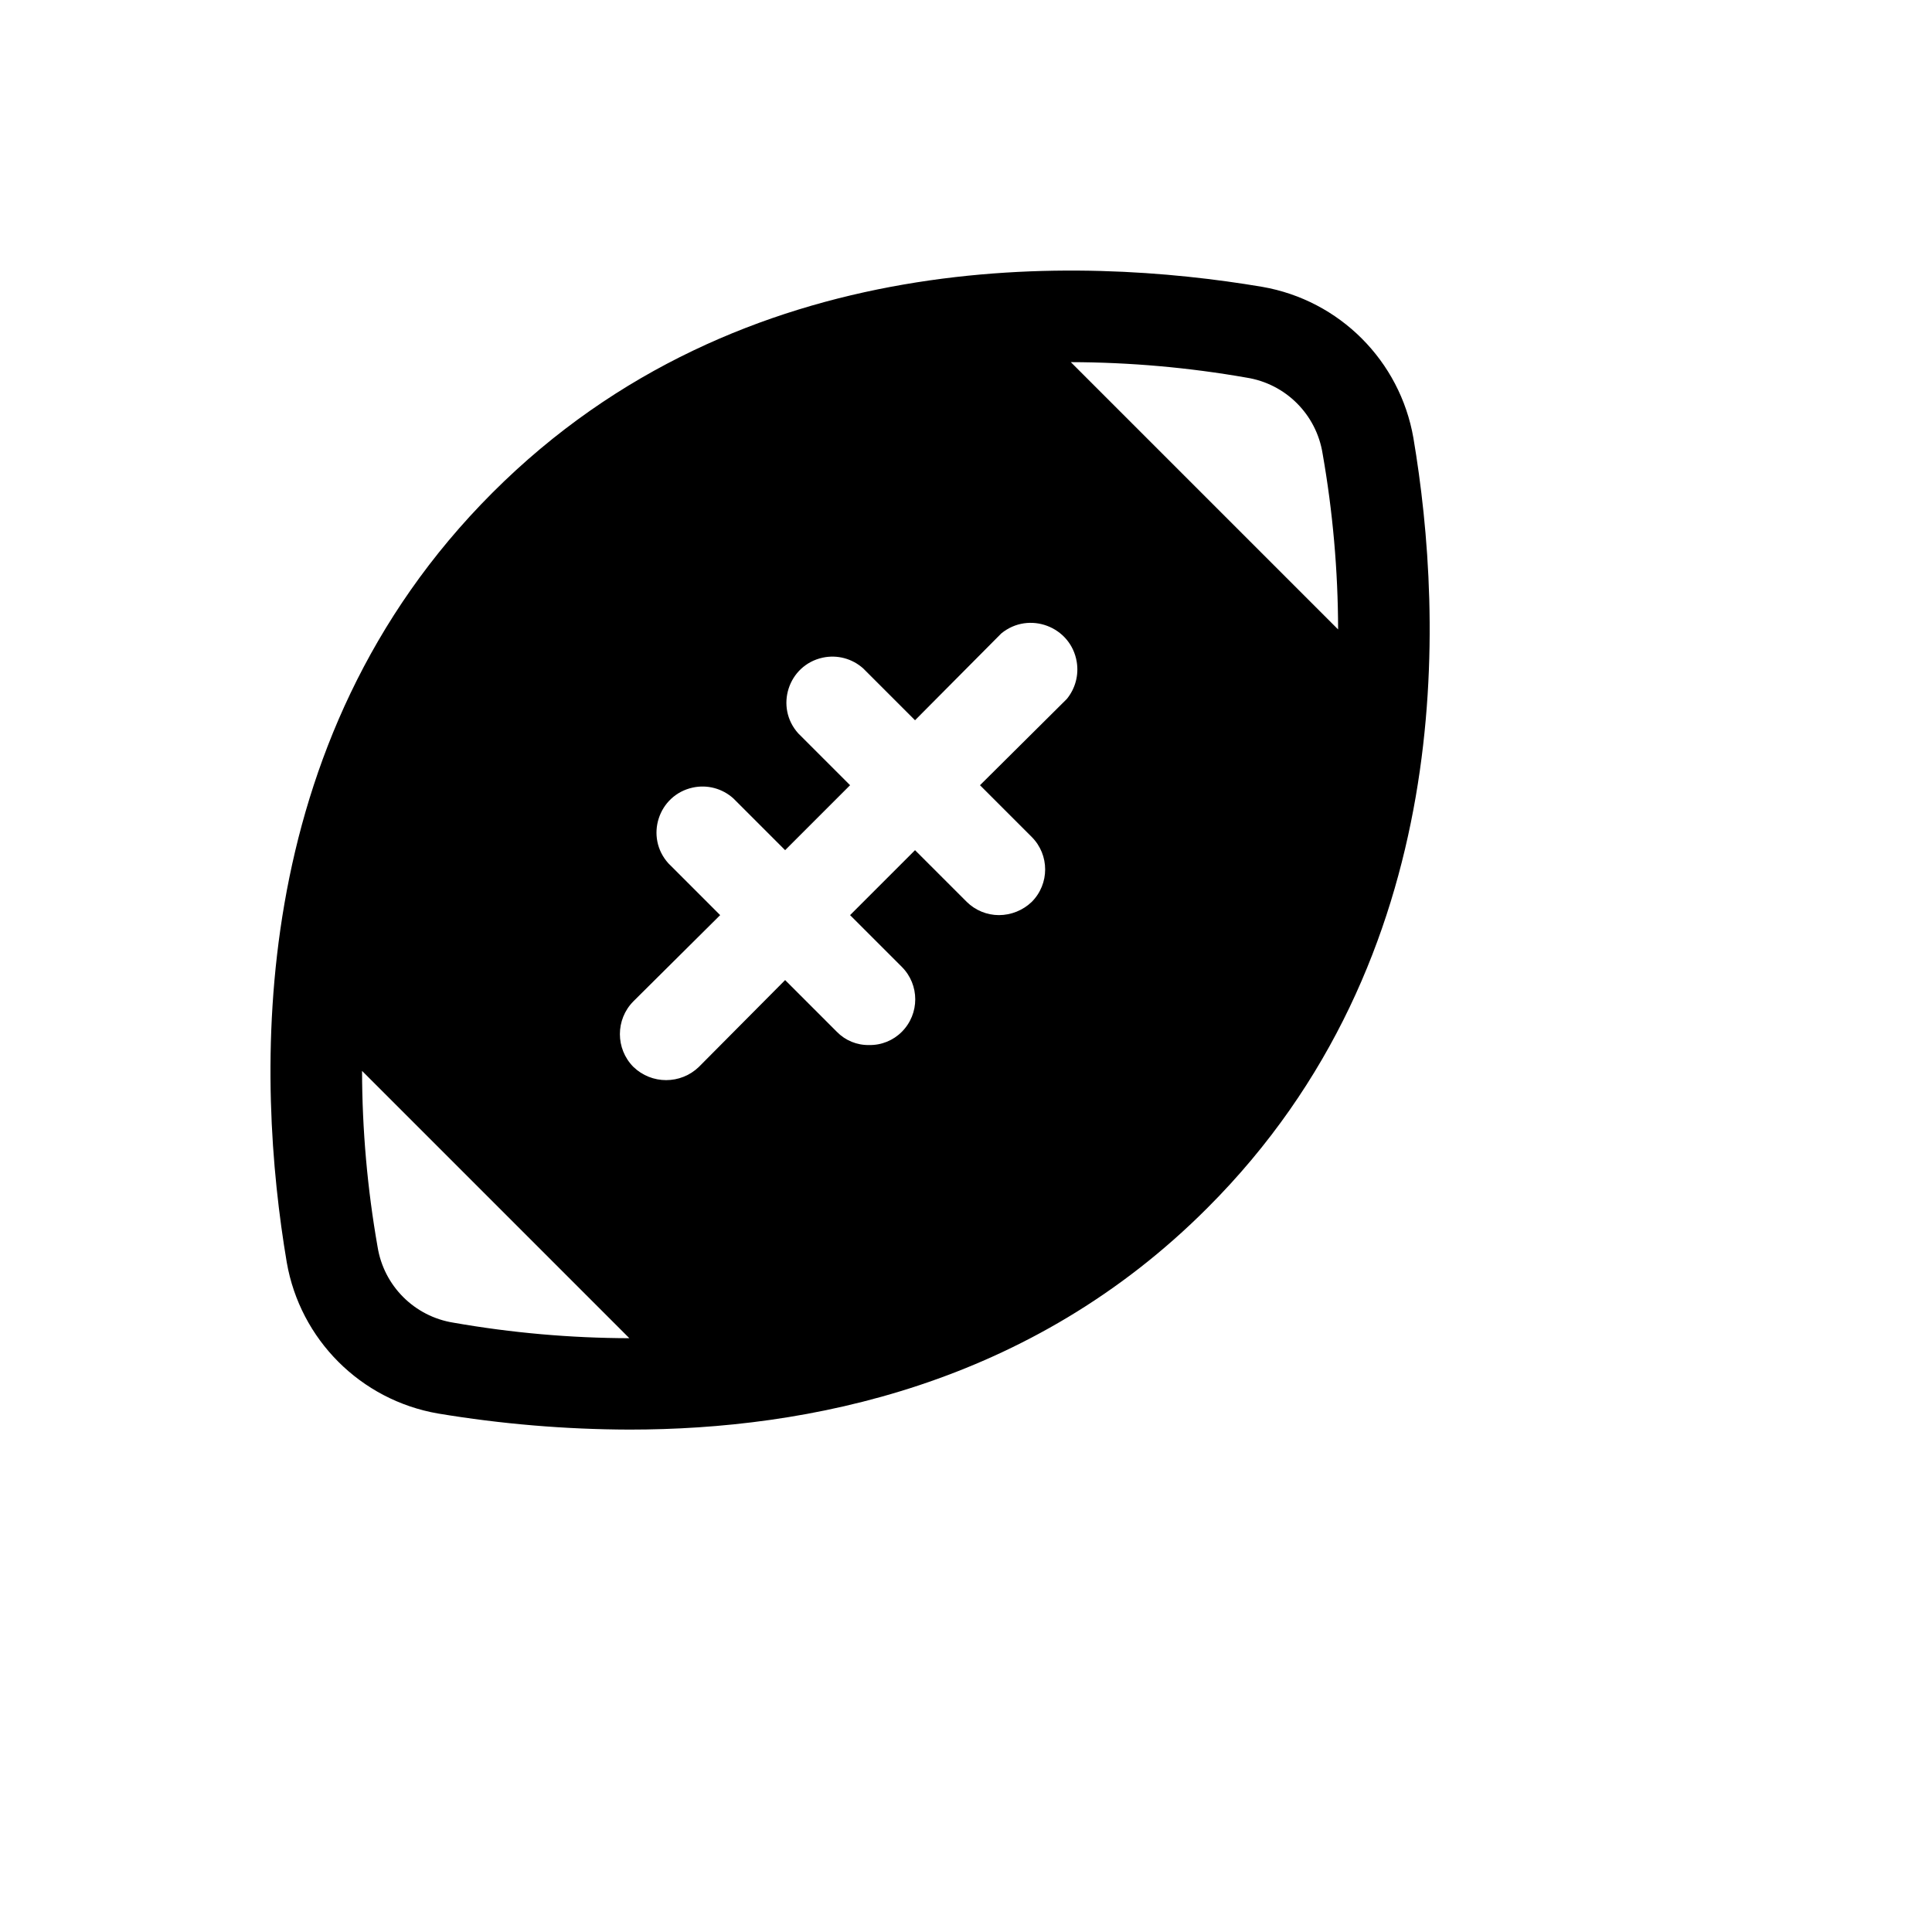 <svg xmlns="http://www.w3.org/2000/svg" version="1.1" xmlns:xlink="http://www.w3.org/1999/xlink" width="100%" height="100%" id="svgWorkerArea" viewBox="-25 -25 625 625" xmlns:idraw="https://idraw.muisca.co" style="background: white;"><defs id="defsdoc"><pattern id="patternBool" x="0" y="0" width="10" height="10" patternUnits="userSpaceOnUse" patternTransform="rotate(35)"><circle cx="5" cy="5" r="4" style="stroke: none;fill: #ff000070;"></circle></pattern></defs><g id="fileImp-447173798" class="cosito"><path id="pathImp-238264377" class="grouped" d="M432.236 116.698C427.898 91.704 408.324 72.131 383.33 67.792 324.94 57.937 215.226 53.474 134.336 134.364 53.445 215.255 57.908 324.969 67.764 383.358 72.102 408.353 91.676 427.926 116.67 432.265 137.136 435.672 157.845 437.413 178.593 437.472 236.425 437.472 308.39 423.153 365.664 365.693 446.555 284.802 442.092 175.088 432.236 116.698 432.236 116.698 432.236 116.698 432.236 116.698M121.691 402.884C109.061 400.872 99.157 390.967 97.145 378.338 93.841 359.55 92.161 340.512 92.124 321.435 92.124 321.435 178.593 407.905 178.593 407.905 159.517 407.86 140.48 406.18 121.691 402.884 121.691 402.884 121.691 402.884 121.691 402.884M320.105 201.122C320.105 201.122 292.026 229.016 292.026 229.016 292.026 229.016 308.762 245.751 308.762 245.751 314.555 251.558 314.555 260.958 308.762 266.764 305.906 269.494 302.113 271.025 298.162 271.041 294.265 271.035 290.526 269.499 287.749 266.764 287.749 266.764 271.013 250.029 271.013 250.029 271.013 250.029 250 271.041 250 271.041 250 271.041 266.736 287.777 266.736 287.777 272.529 293.584 272.529 302.984 266.736 308.79 263.937 311.607 260.106 313.153 256.137 313.067 252.223 313.146 248.452 311.597 245.723 308.79 245.723 308.79 228.987 292.055 228.987 292.054 228.987 292.055 201.094 320.134 201.094 320.134 195.183 325.849 185.805 325.849 179.895 320.134 174.081 314.264 174.081 304.805 179.895 298.935 179.895 298.935 207.974 271.041 207.974 271.041 207.974 271.041 191.238 254.305 191.238 254.305 183.549 245.819 187.929 232.191 199.124 229.775 203.811 228.764 208.698 230.073 212.251 233.292 212.251 233.292 228.987 250.029 228.987 250.029 228.987 250.029 250 229.016 250 229.016 250 229.016 233.264 212.28 233.264 212.28 225.575 203.793 229.956 190.165 241.15 187.749 245.837 186.738 250.724 188.047 254.277 191.267 254.277 191.267 271.013 208.003 271.013 208.002 271.013 208.003 298.906 179.923 298.906 179.923 307.869 172.567 321.434 177.672 323.323 189.112 324.03 193.392 322.857 197.769 320.105 201.122 320.105 201.122 320.105 201.122 320.105 201.122M321.407 92.152C340.483 92.197 359.52 93.877 378.309 97.173 390.939 99.186 400.843 109.09 402.855 121.719 406.159 140.507 407.839 159.545 407.876 178.622 407.876 178.622 321.407 92.152 321.407 92.152"></path></g></svg>